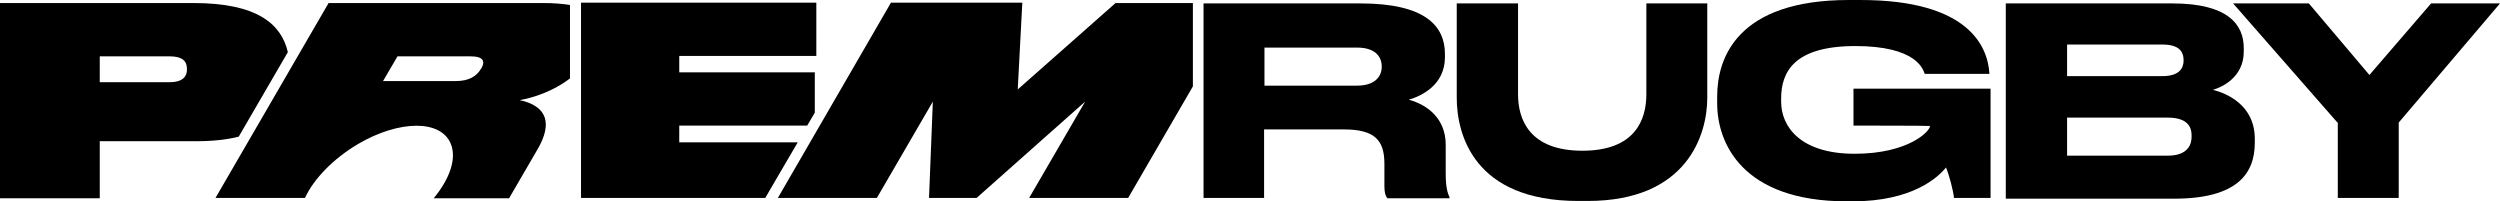 <svg width="596" height="48" viewBox="0 0 596 48" fill="none" xmlns="http://www.w3.org/2000/svg">
<path d="M46.202 0.726H0V47.274H23.782V33.664H46.747C50.741 33.664 54.099 33.301 56.913 32.575L68.623 12.431C67.079 5.716 61.27 0.726 46.202 0.726ZM44.568 16.605C44.568 18.148 43.661 19.599 40.393 19.599H23.782V13.429H40.393C43.661 13.429 44.568 14.7 44.568 16.424V16.605ZM190.074 34.117L183.175 45.913L182.449 47.183H138.516V0.635H194.612V13.338H161.935V17.24H194.249V26.858L192.434 29.943H161.935V33.936H190.164L190.074 34.117ZM266.049 0.726H284.384V20.597L268.953 47.183H245.353L258.696 24.227L232.827 47.183H221.48L222.388 24.227L209.045 47.183H185.444L212.403 0.635H243.719L242.63 21.323L266.049 0.635V0.726ZM135.884 1.18C134.068 0.907 131.98 0.726 129.711 0.726H78.335L51.376 47.183H72.707C74.795 42.647 79.424 37.837 85.415 34.299C95.218 28.582 105.112 28.491 107.472 34.299C108.925 37.837 107.2 42.647 103.388 47.274H121.36L128.168 35.569C131.708 29.49 130.528 25.316 123.902 23.864C127.079 23.32 131.89 21.777 135.884 18.692V1.27V1.18ZM114.643 16.424C113.645 18.148 111.829 19.327 108.652 19.327H91.315L94.764 13.429H112.102C115.279 13.429 115.733 14.609 114.734 16.333L114.643 16.424Z" fill="black"/>
<path d="M301.449 47.183H286.926V0.817H324.323C339.754 0.817 344.474 6.17 344.474 12.885V13.611C344.474 20.234 338.937 22.866 335.851 23.773C340.571 25.044 344.656 28.491 344.656 34.48V41.285C344.656 45.006 345.201 46.185 345.564 47.002V47.274H330.768C330.314 46.73 330.042 46.004 330.042 44.37V39.017C330.042 33.301 327.591 30.851 320.329 30.851H301.358V47.274L301.449 47.183ZM301.449 20.416H323.506C327.591 20.416 329.406 18.42 329.406 15.879C329.406 13.429 327.773 11.342 323.506 11.342H301.449V20.416Z" fill="black"/>
<path d="M376.244 47.909C351.373 47.909 347.288 32.03 347.288 23.32V0.817H361.902V22.503C361.902 28.491 364.625 35.932 377.242 35.932C389.86 35.932 392.492 28.491 392.492 22.503V0.817H407.015V23.32C407.015 32.03 402.295 47.909 378.513 47.909H376.244Z" fill="black"/>
<path d="M440.329 48C415.185 48 409.376 33.936 409.376 24.68V22.956C409.376 13.883 414.096 0 440.783 0H443.506C469.557 0 473.914 11.251 474.277 17.603H458.846C458.483 16.514 456.849 10.979 442.326 10.979C427.802 10.979 424.625 17.059 424.625 23.501V24.227C424.625 30.306 429.346 36.658 442.144 36.658C454.943 36.658 460.117 31.304 460.117 30.034C460.117 29.943 441.872 29.943 441.872 29.943V21.142H474.549V47.183H465.835C465.654 45.459 464.746 41.921 463.929 39.924C462.023 42.284 455.941 48 441.6 48H440.329Z" fill="black"/>
<path d="M478.18 0.817H517.937C531.19 0.817 534.911 5.898 534.911 11.433V12.34C534.911 18.329 529.828 20.779 527.559 21.414C530.736 22.231 537.544 24.953 537.544 33.119V34.026C537.544 41.376 533.368 47.365 518.3 47.365H478.18V0.998V0.817ZM492.794 10.616V18.148H515.486C519.571 18.148 520.57 16.242 520.57 14.427C520.57 12.34 519.571 10.616 515.486 10.616H492.794ZM492.794 28.038V37.111H516.757C521.659 37.111 522.476 34.389 522.476 32.575V32.303C522.476 30.306 521.568 28.038 516.757 28.038H492.794Z" fill="black"/>
<path d="M557.241 29.217L532.37 0.817H550.433L564.866 17.875L579.571 0.817H596L571.855 29.217V47.183H557.332V29.217H557.241Z" fill="black"/>
</svg>
